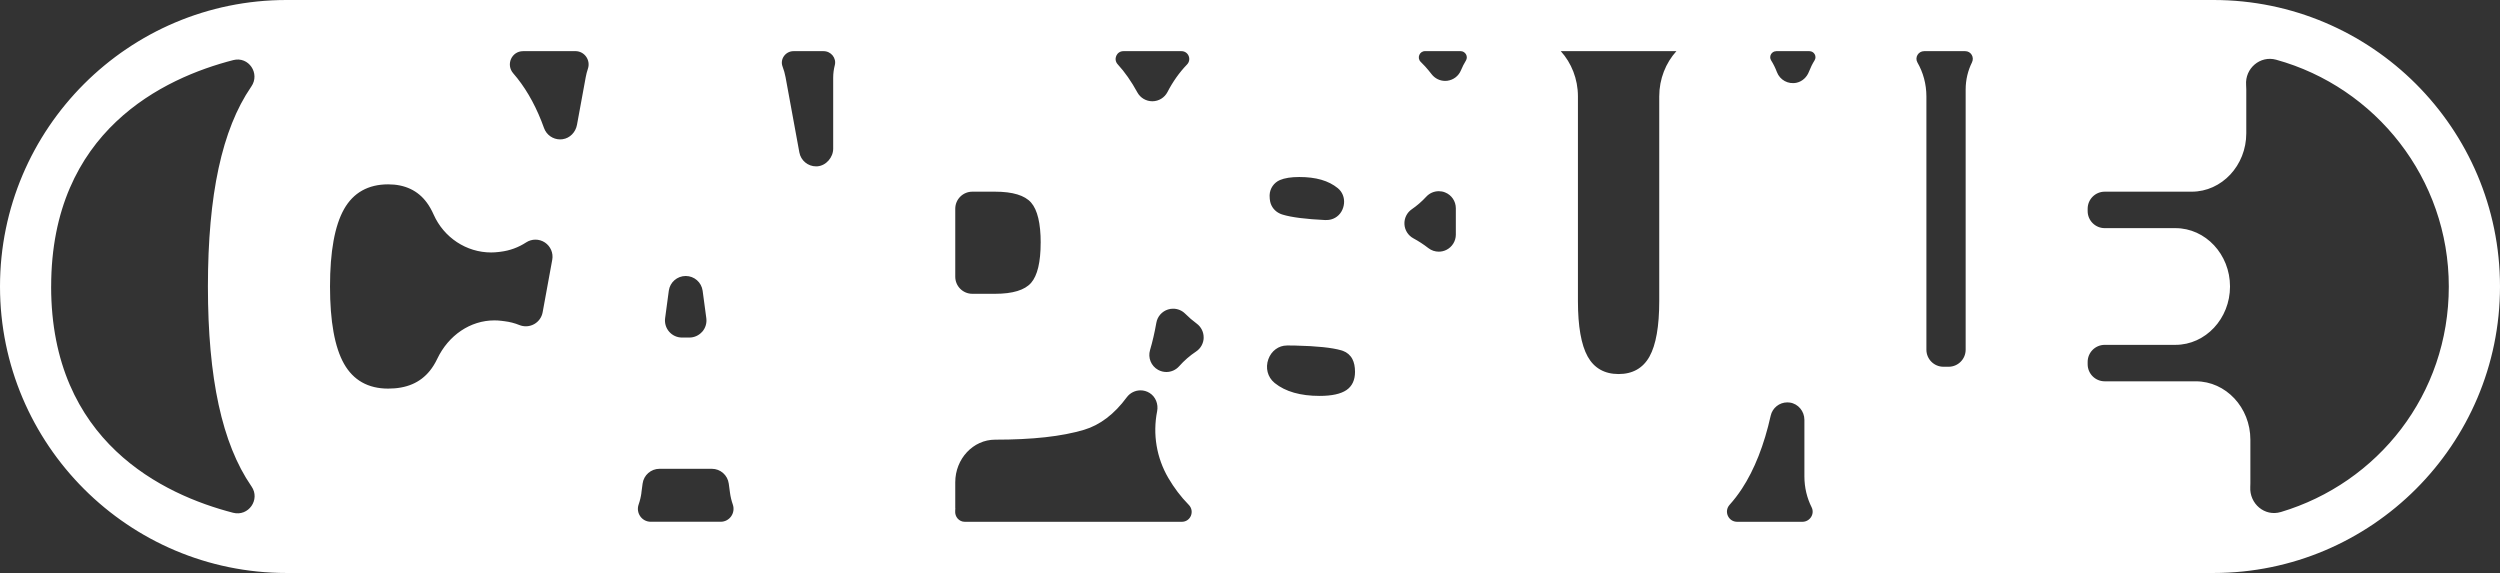 <?xml version="1.0" encoding="UTF-8"?><svg id="Layer_2" xmlns="http://www.w3.org/2000/svg" width="733" height="168" viewBox="0 0 733 168"><rect x="0" y="0" width="733" height="168" fill="#333333" stroke="none"/><defs><style>.cls-1{fill:#fff;stroke-width:0px;}</style></defs><g id="attempt_again"><path class="cls-1" d="m649,0H84C37.68,0,0,37.68,0,84s37.68,84,84,84h565c46.32,0,84-37.68,84-84S695.32,0,649,0Zm-191.4,15h33.92c-3.11,3.44-5.03,8.12-5.03,13.27v60.01c0,7.38-.96,12.85-2.86,16.26-1.9,3.41-4.95,5.13-9.06,5.13s-7.17-1.73-9.06-5.13c-1.9-3.41-2.86-8.88-2.86-16.26V28.27c0-5.15-1.92-9.83-5.03-13.27Zm-33.22,8.68c-.22.03-.44.04-.66.04-1.54,0-3.01-.71-3.97-1.96-.6-.78-1.24-1.54-1.88-2.26-.42-.47-.86-.92-1.31-1.35-1.19-1.15-.38-3.16,1.27-3.16h10.39c1.42,0,2.33,1.56,1.58,2.77-.55.9-1.04,1.85-1.45,2.85-.68,1.66-2.19,2.82-3.96,3.06Zm2.47,37.38v7.73c0,1.91-1.09,3.65-2.8,4.49-.7.34-1.45.51-2.2.51-1.09,0-2.17-.35-3.06-1.05-1.38-1.07-2.86-2.04-4.4-2.87-1.53-.83-2.52-2.39-2.61-4.13s.72-3.4,2.15-4.38c1.54-1.06,2.97-2.3,4.26-3.7.96-1.04,2.3-1.6,3.67-1.6.61,0,1.23.11,1.82.35,1.92.75,3.17,2.6,3.17,4.65Zm-38.14,3.47c-5.86-.28-10.11-.82-12.66-1.61-.37-.11-.63-.22-.81-.31-1.43-.65-2.48-1.93-2.82-3.46-.11-.51-.17-1.08-.17-1.68,0-.07,0-.22,0-.29.08-1.92,1.25-3.63,3.02-4.39,1.37-.59,3.28-.89,5.68-.89,4.9,0,8.59,1.07,11.29,3.27.65.53,1.16,1.22,1.47,1.99.63,1.55.47,3.38-.42,4.89-.9,1.53-2.55,2.46-4.31,2.46-.09,0-.19,0-.29,0h0Zm-11.38,36.76s.1,0,.13,0c.75.02,1.5.03,2.25.03.04,0,.08,0,.11,0,6.22.14,10.73.61,13.42,1.39.22.06.39.13.52.17,1.17.42,2.16,1.26,2.75,2.39.52.99.78,2.25.78,3.75,0,2.42-.85,4.22-2.51,5.35-1.66,1.13-4.31,1.71-7.87,1.71-5.62,0-10.03-1.26-13.12-3.74-.03-.02-.06-.04-.08-.07-.02-.02-.04-.03-.06-.05-1.99-1.65-2.69-4.36-1.77-6.91.88-2.44,3.02-4.01,5.44-4.01Zm-29.35-82.32c-2.2,2.29-4.11,4.98-5.68,8.02-.85,1.64-2.54,2.68-4.38,2.7-.02,0-.04,0-.06,0-1.82,0-3.5-.98-4.38-2.58-1.77-3.24-3.7-6-5.77-8.25-1.36-1.48-.33-3.86,1.68-3.86h17.01c2.05,0,3.05,2.46,1.62,3.93-.01.01-.03.03-.04.04Zm4.94,80.05c-.04,1.63-.87,3.15-2.24,4.05-1.82,1.21-3.49,2.66-4.96,4.32-.98,1.1-2.35,1.68-3.74,1.68-.83,0-1.67-.21-2.43-.63-2.05-1.14-3.03-3.55-2.36-5.8.72-2.42,1.34-5.11,1.85-8,.32-1.84,1.64-3.34,3.42-3.9.49-.16,1-.23,1.5-.23,1.31,0,2.59.51,3.54,1.47,1.06,1.06,2.19,2.03,3.37,2.9,1.32.97,2.08,2.52,2.04,4.15Zm-47.8-27.86c0,5.67-.94,9.63-2.8,11.77-1.86,2.13-5.41,3.21-10.55,3.21h-6.69c-2.76,0-5-2.24-5-5v-19.94c0-2.76,2.24-5,5-5h6.69c5.15,0,8.7,1.08,10.55,3.2,1.86,2.13,2.81,6.09,2.81,11.77Zm-99.24,26.1c-.95,1.09-2.32,1.71-3.76,1.71h-2.16c-1.44,0-2.81-.62-3.76-1.71-.95-1.09-1.38-2.53-1.19-3.96l1.08-8.05c.33-2.48,2.45-4.33,4.96-4.33s4.62,1.85,4.96,4.33l1.08,8.05c.19,1.43-.24,2.87-1.19,3.96Zm-105.01-35.94c2.73-4.83,7.09-7.27,12.94-7.27,4.9,0,8.72,1.8,11.33,5.35.75,1.01,1.42,2.2,2.01,3.53,3,6.74,9.61,11.09,16.84,11.09.74,0,1.49-.05,2.22-.14l.56-.07c2.7-.33,5.23-1.26,7.5-2.74.83-.54,1.78-.81,2.73-.81s1.93.28,2.77.84c1.66,1.11,2.51,3.1,2.15,5.06l-2.82,15.41c-.27,1.48-1.19,2.75-2.51,3.48-.75.41-1.58.62-2.41.62-.63,0-1.27-.12-1.87-.36-1.41-.57-2.88-.95-4.38-1.13l-.88-.11c-.7-.09-1.4-.13-2.1-.13-7.02,0-13.44,4.32-16.75,11.27-.63,1.32-1.36,2.5-2.16,3.49-2.85,3.53-6.85,5.24-12.23,5.24-5.86,0-10.21-2.45-12.94-7.27-2.73-4.82-4.11-12.45-4.11-22.67s1.38-17.84,4.11-22.67Zm52.51-46.33h15.32c2.68,0,4.53,2.64,3.67,5.18-.27.8-.49,1.63-.64,2.48l-2.56,13.95c-.39,2.15-2.06,3.92-4.23,4.22-.24.03-.48.05-.72.05-2.1,0-3.99-1.32-4.71-3.32-2.03-5.69-4.67-10.61-7.84-14.62-.39-.49-.78-.96-1.19-1.43-2.22-2.55-.48-6.5,2.89-6.5Zm34.67,129.49l.36-2.69c.33-2.48,2.45-4.34,4.96-4.34h15.34c2.51,0,4.62,1.85,4.96,4.34l.36,2.68c.16,1.19.44,2.34.82,3.43.87,2.48-.93,5.08-3.55,5.08h-20.5c-2.63,0-4.42-2.6-3.55-5.08.38-1.09.66-2.24.82-3.43ZM232.67,15h8.81c2.17,0,3.83,2.03,3.28,4.13-.3,1.16-.47,2.39-.47,3.65v20.81c0,2.54-2.06,4.96-4.59,5.17-.14.01-.28.02-.42.02-2.39,0-4.48-1.71-4.91-4.1l-4.04-22.02c-.2-1.09-.5-2.14-.88-3.14-.84-2.18.87-4.52,3.21-4.52Zm47.41,133.95v-7.54c0-6.89,5.24-12.5,11.69-12.5,10.99,0,19.52-.94,26.06-2.89,4.68-1.39,8.9-4.6,12.54-9.54.97-1.31,2.48-2.03,4.03-2.03.9,0,1.82.24,2.65.76,1.79,1.11,2.63,3.3,2.22,5.37-1.33,6.72-.17,13.65,3.27,19.54,1.71,2.93,3.71,5.56,5.93,7.82.02.02.04.04.06.06,1.83,1.86.59,4.99-2.03,4.99h-63.62c-1.71,0-2.96-1.49-2.82-3.19.02-.28.04-.57.04-.86Zm230.62-5.6c3.71-5.66,6.55-12.88,8.46-21.45.51-2.31,2.56-3.92,4.88-3.92.24,0,.48.02.73.05,2.48.35,4.28,2.57,4.28,5.07v16.62c0,3.25.77,6.32,2.11,9,.99,1.96-.49,4.27-2.69,4.27h-19.14c-2.58,0-3.94-3.04-2.22-4.97,1.29-1.44,2.49-3,3.59-4.68Zm10.09-128.35h9.73c1.38,0,2.24,1.51,1.52,2.68-.65,1.04-1.2,2.16-1.66,3.35-.6,1.57-1.92,2.83-3.56,3.21-2.52.58-4.96-.8-5.83-3.1-.46-1.23-1.03-2.38-1.7-3.44-.73-1.17.13-2.69,1.51-2.69Zm55.54,87.53c0,2.76-2.24,5-5,5h-1.51c-2.76,0-5-2.24-5-5V28.27c0-3.65-.96-7.05-2.63-9.95-.85-1.48.26-3.32,1.97-3.32h12.04c1.69,0,2.73,1.78,1.98,3.3-1.18,2.38-1.85,5.08-1.85,7.95v76.28ZM15,84c0-45.62,33.03-61.14,53.4-66.38,4.51-1.16,7.93,3.92,5.29,7.75-.03.04-.06.08-.09.13-8.51,12.45-12.64,31.58-12.64,58.5s4.15,46.05,12.7,58.5l.09.13c2.64,3.83-.9,8.88-5.41,7.71-20.42-5.28-53.35-20.84-53.35-66.34Zm653.71,66.13c-4.71,1.41-9.2-2.45-8.93-7.36.02-.34.03-.68.03-1.03v-12.83c0-9.44-7.18-17.11-16-17.11h-26.71c-2.76,0-5-2.24-5-5v-.69c0-2.76,2.24-5,5-5h20.74c8.82,0,16-7.68,16-17.11s-7.18-17.11-16-17.11h-20.74c-2.76,0-5-2.24-5-5v-.69c0-2.76,2.24-5,5-5h25.51c8.82,0,16-7.68,16-17.11v-12.83c0-.45-.02-.9-.05-1.35-.36-4.86,4.12-8.7,8.81-7.4,29.15,8.06,50.62,34.81,50.62,66.5s-20.82,57.63-49.29,66.13Z"/></g></svg>